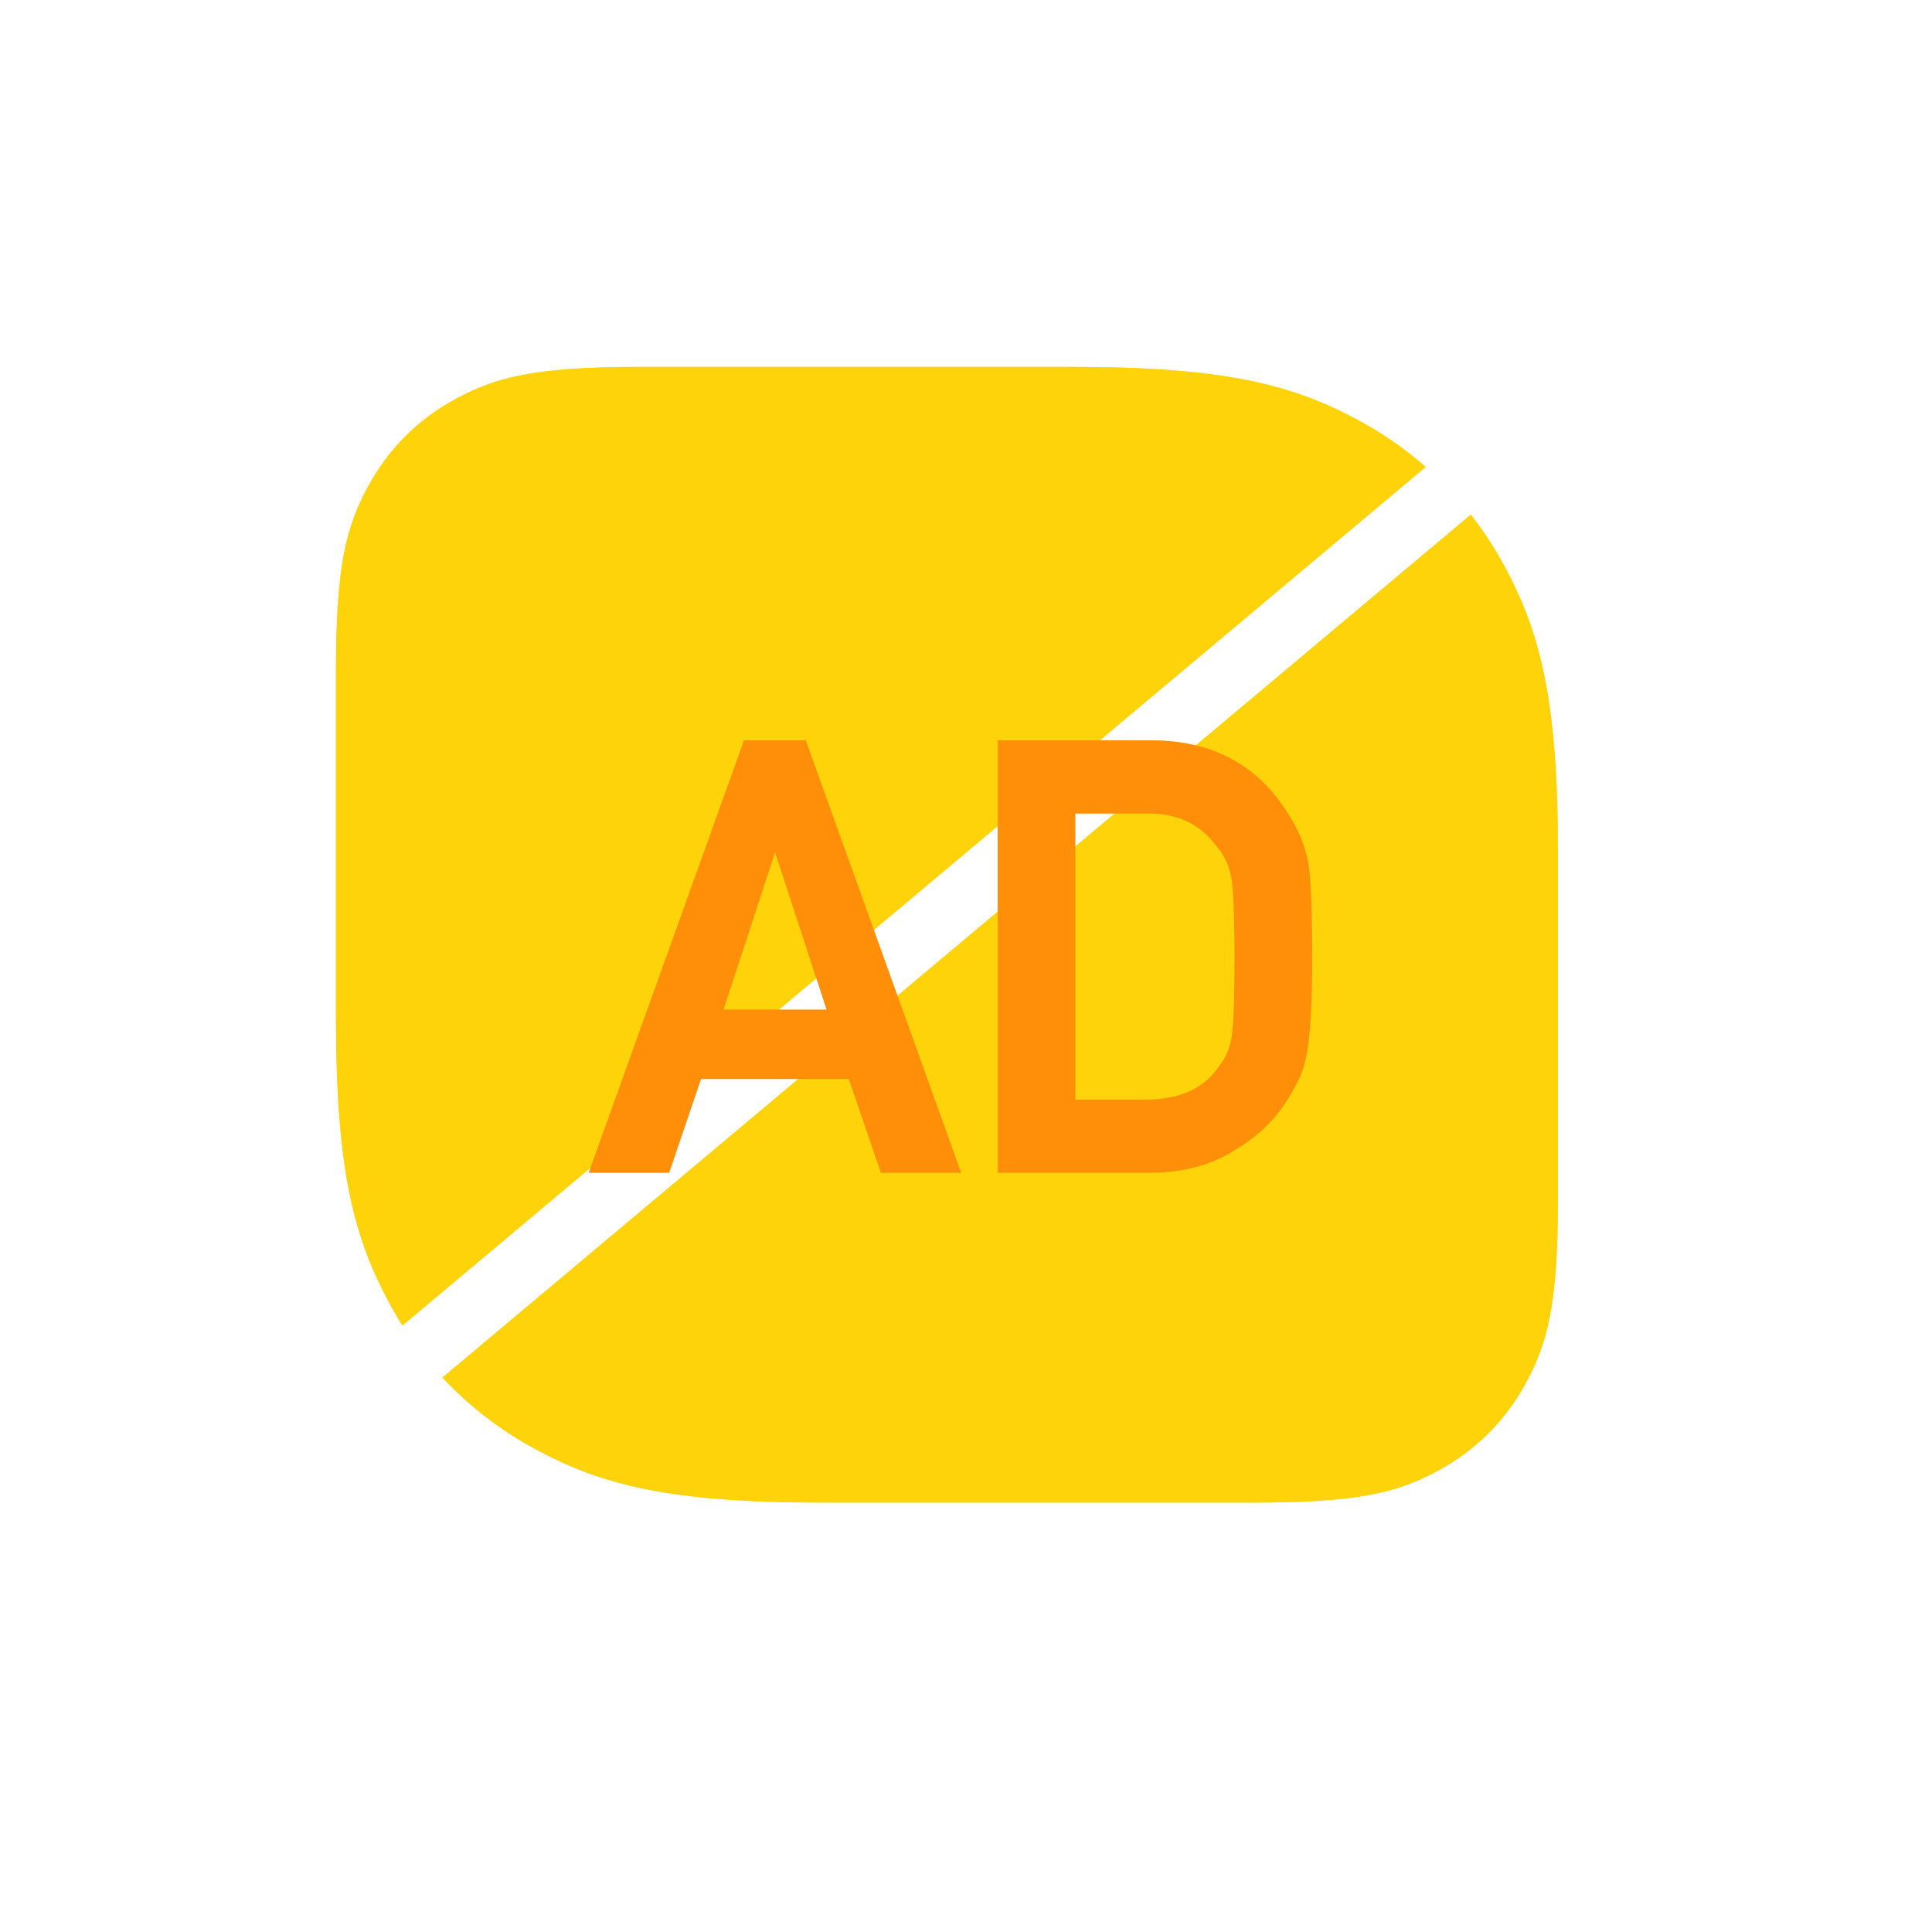 <svg xmlns="http://www.w3.org/2000/svg" width="42" height="42" viewBox="0 0 42 42" fill="none">
  <g clip-path="url(#clip0_767_3734)">
    <path d="M32.728 12.348C33.472 13.741 33.869 15.206 33.869 18.515V26.092C33.869 28.377 33.631 29.206 33.184 30.042C32.737 30.878 32.081 31.533 31.246 31.98C30.41 32.427 29.581 32.665 27.296 32.665H17.841C14.532 32.665 13.068 32.268 11.675 31.524C10.892 31.105 10.204 30.576 9.619 29.946L31.973 11.188C32.255 11.547 32.506 11.934 32.728 12.348ZM23.331 7.976C26.64 7.976 28.104 8.373 29.497 9.118C30.043 9.409 30.543 9.755 30.993 10.151L8.749 28.816C8.642 28.647 8.54 28.472 8.444 28.293C7.699 26.9 7.303 25.435 7.303 22.127V14.55C7.303 12.264 7.541 11.435 7.988 10.599C8.435 9.764 9.09 9.108 9.926 8.661C10.762 8.214 11.59 7.976 13.876 7.976H23.331Z" fill="url(#paint0_linear_767_3734)" fill-opacity="0.8"/>
    <path d="M32.728 12.348C33.472 13.741 33.869 15.206 33.869 18.515V26.092C33.869 28.377 33.631 29.206 33.184 30.042C32.737 30.878 32.081 31.533 31.246 31.98C30.41 32.427 29.581 32.665 27.296 32.665H17.841C14.532 32.665 13.068 32.268 11.675 31.524C10.892 31.105 10.204 30.576 9.619 29.946L31.973 11.188C32.255 11.547 32.506 11.934 32.728 12.348ZM23.331 7.976C26.64 7.976 28.104 8.373 29.497 9.118C30.043 9.409 30.543 9.755 30.993 10.151L8.749 28.816C8.642 28.647 8.54 28.472 8.444 28.293C7.699 26.9 7.303 25.435 7.303 22.127V14.55C7.303 12.264 7.541 11.435 7.988 10.599C8.435 9.764 9.09 9.108 9.926 8.661C10.762 8.214 11.59 7.976 13.876 7.976H23.331Z" fill="url(#paint1_linear_767_3734)"/>
    <path d="M32.728 12.348C33.472 13.741 33.869 15.206 33.869 18.515V26.092C33.869 28.377 33.631 29.206 33.184 30.042C32.737 30.878 32.081 31.533 31.246 31.98C30.41 32.427 29.581 32.665 27.296 32.665H17.841C14.532 32.665 13.068 32.268 11.675 31.524C10.892 31.105 10.204 30.576 9.619 29.946L31.973 11.188C32.255 11.547 32.506 11.934 32.728 12.348ZM23.331 7.976C26.64 7.976 28.104 8.373 29.497 9.118C30.043 9.409 30.543 9.755 30.993 10.151L8.749 28.816C8.642 28.647 8.54 28.472 8.444 28.293C7.699 26.9 7.303 25.435 7.303 22.127L7.303 14.55C7.303 12.264 7.541 11.435 7.988 10.599C8.435 9.764 9.09 9.108 9.926 8.661C10.762 8.214 11.59 7.976 13.876 7.976L23.331 7.976Z" fill="url(#paint2_linear_767_3734)" fill-opacity="0.8"/>
    <path d="M32.728 12.348C33.472 13.741 33.869 15.206 33.869 18.515V26.092C33.869 28.377 33.631 29.206 33.184 30.042C32.737 30.878 32.081 31.533 31.246 31.98C30.41 32.427 29.581 32.665 27.296 32.665H17.841C14.532 32.665 13.068 32.268 11.675 31.524C10.892 31.105 10.204 30.576 9.619 29.946L31.973 11.188C32.255 11.547 32.506 11.934 32.728 12.348ZM23.331 7.976C26.64 7.976 28.104 8.373 29.497 9.118C30.043 9.409 30.543 9.755 30.993 10.151L8.749 28.816C8.642 28.647 8.54 28.472 8.444 28.293C7.699 26.9 7.303 25.435 7.303 22.127L7.303 14.55C7.303 12.264 7.541 11.435 7.988 10.599C8.435 9.764 9.09 9.108 9.926 8.661C10.762 8.214 11.59 7.976 13.876 7.976L23.331 7.976Z" fill="url(#paint3_linear_767_3734)"/>
    <path d="M15.533 22.09L16.837 18.107H16.861L18.165 22.09H15.533ZM19.252 25.353H20.692L17.417 16.237H16.274L13 25.353H14.446L15.138 23.315H18.554L19.252 25.353Z" fill="#FF8E09" stroke="#FF8E09" stroke-width="0.285"/>
    <path d="M21.831 25.353H24.974C25.668 25.353 26.254 25.203 26.732 24.903C27.215 24.624 27.592 24.27 27.863 23.84C27.964 23.678 28.051 23.521 28.123 23.371C28.191 23.217 28.241 23.042 28.275 22.846C28.347 22.458 28.383 21.775 28.383 20.795C28.383 19.874 28.36 19.226 28.313 18.851C28.254 18.476 28.112 18.117 27.888 17.775C27.262 16.758 26.322 16.246 25.069 16.237H21.831V25.353ZM23.234 17.544H24.91C25.621 17.527 26.172 17.784 26.561 18.313C26.751 18.526 26.872 18.803 26.923 19.145C26.961 19.486 26.98 20.053 26.98 20.845C26.98 21.658 26.961 22.212 26.923 22.508C26.881 22.808 26.781 23.056 26.625 23.252C26.269 23.782 25.698 24.047 24.91 24.047H23.234V17.544Z" fill="#FF8E09" stroke="#FF8E09" stroke-width="0.285"/>
  </g>
  <defs>
    <linearGradient id="paint0_linear_767_3734" x1="1253.07" y1="1041.22" x2="1253.07" y2="2476.87" gradientUnits="userSpaceOnUse">
      <stop stop-color="#FFD100"/>
      <stop offset="1" stop-color="#FFBE00"/>
    </linearGradient>
    <linearGradient id="paint1_linear_767_3734" x1="1253.07" y1="2308.56" x2="1253.66" y2="787.571" gradientUnits="userSpaceOnUse">
      <stop stop-color="#FFBE00"/>
      <stop offset="0.588" stop-color="#FFD100" stop-opacity="0.601"/>
      <stop offset="1" stop-color="#FFD100" stop-opacity="0"/>
    </linearGradient>
    <linearGradient id="paint2_linear_767_3734" x1="1253.07" y1="1041.22" x2="1253.07" y2="2476.87" gradientUnits="userSpaceOnUse">
      <stop stop-color="#FFD100"/>
      <stop offset="1" stop-color="#FFBE00"/>
    </linearGradient>
    <linearGradient id="paint3_linear_767_3734" x1="1253.07" y1="2308.56" x2="1253.66" y2="787.571" gradientUnits="userSpaceOnUse">
      <stop stop-color="#FFBE00"/>
      <stop offset="0.588" stop-color="#FFD100" stop-opacity="0.601"/>
      <stop offset="1" stop-color="#FFD100" stop-opacity="0"/>
    </linearGradient>
    <clipPath id="clip0_767_3734">
      <rect width="41.022" height="41.022" fill="white" transform="translate(0.466 -0)"/>
    </clipPath>
  </defs>
</svg>